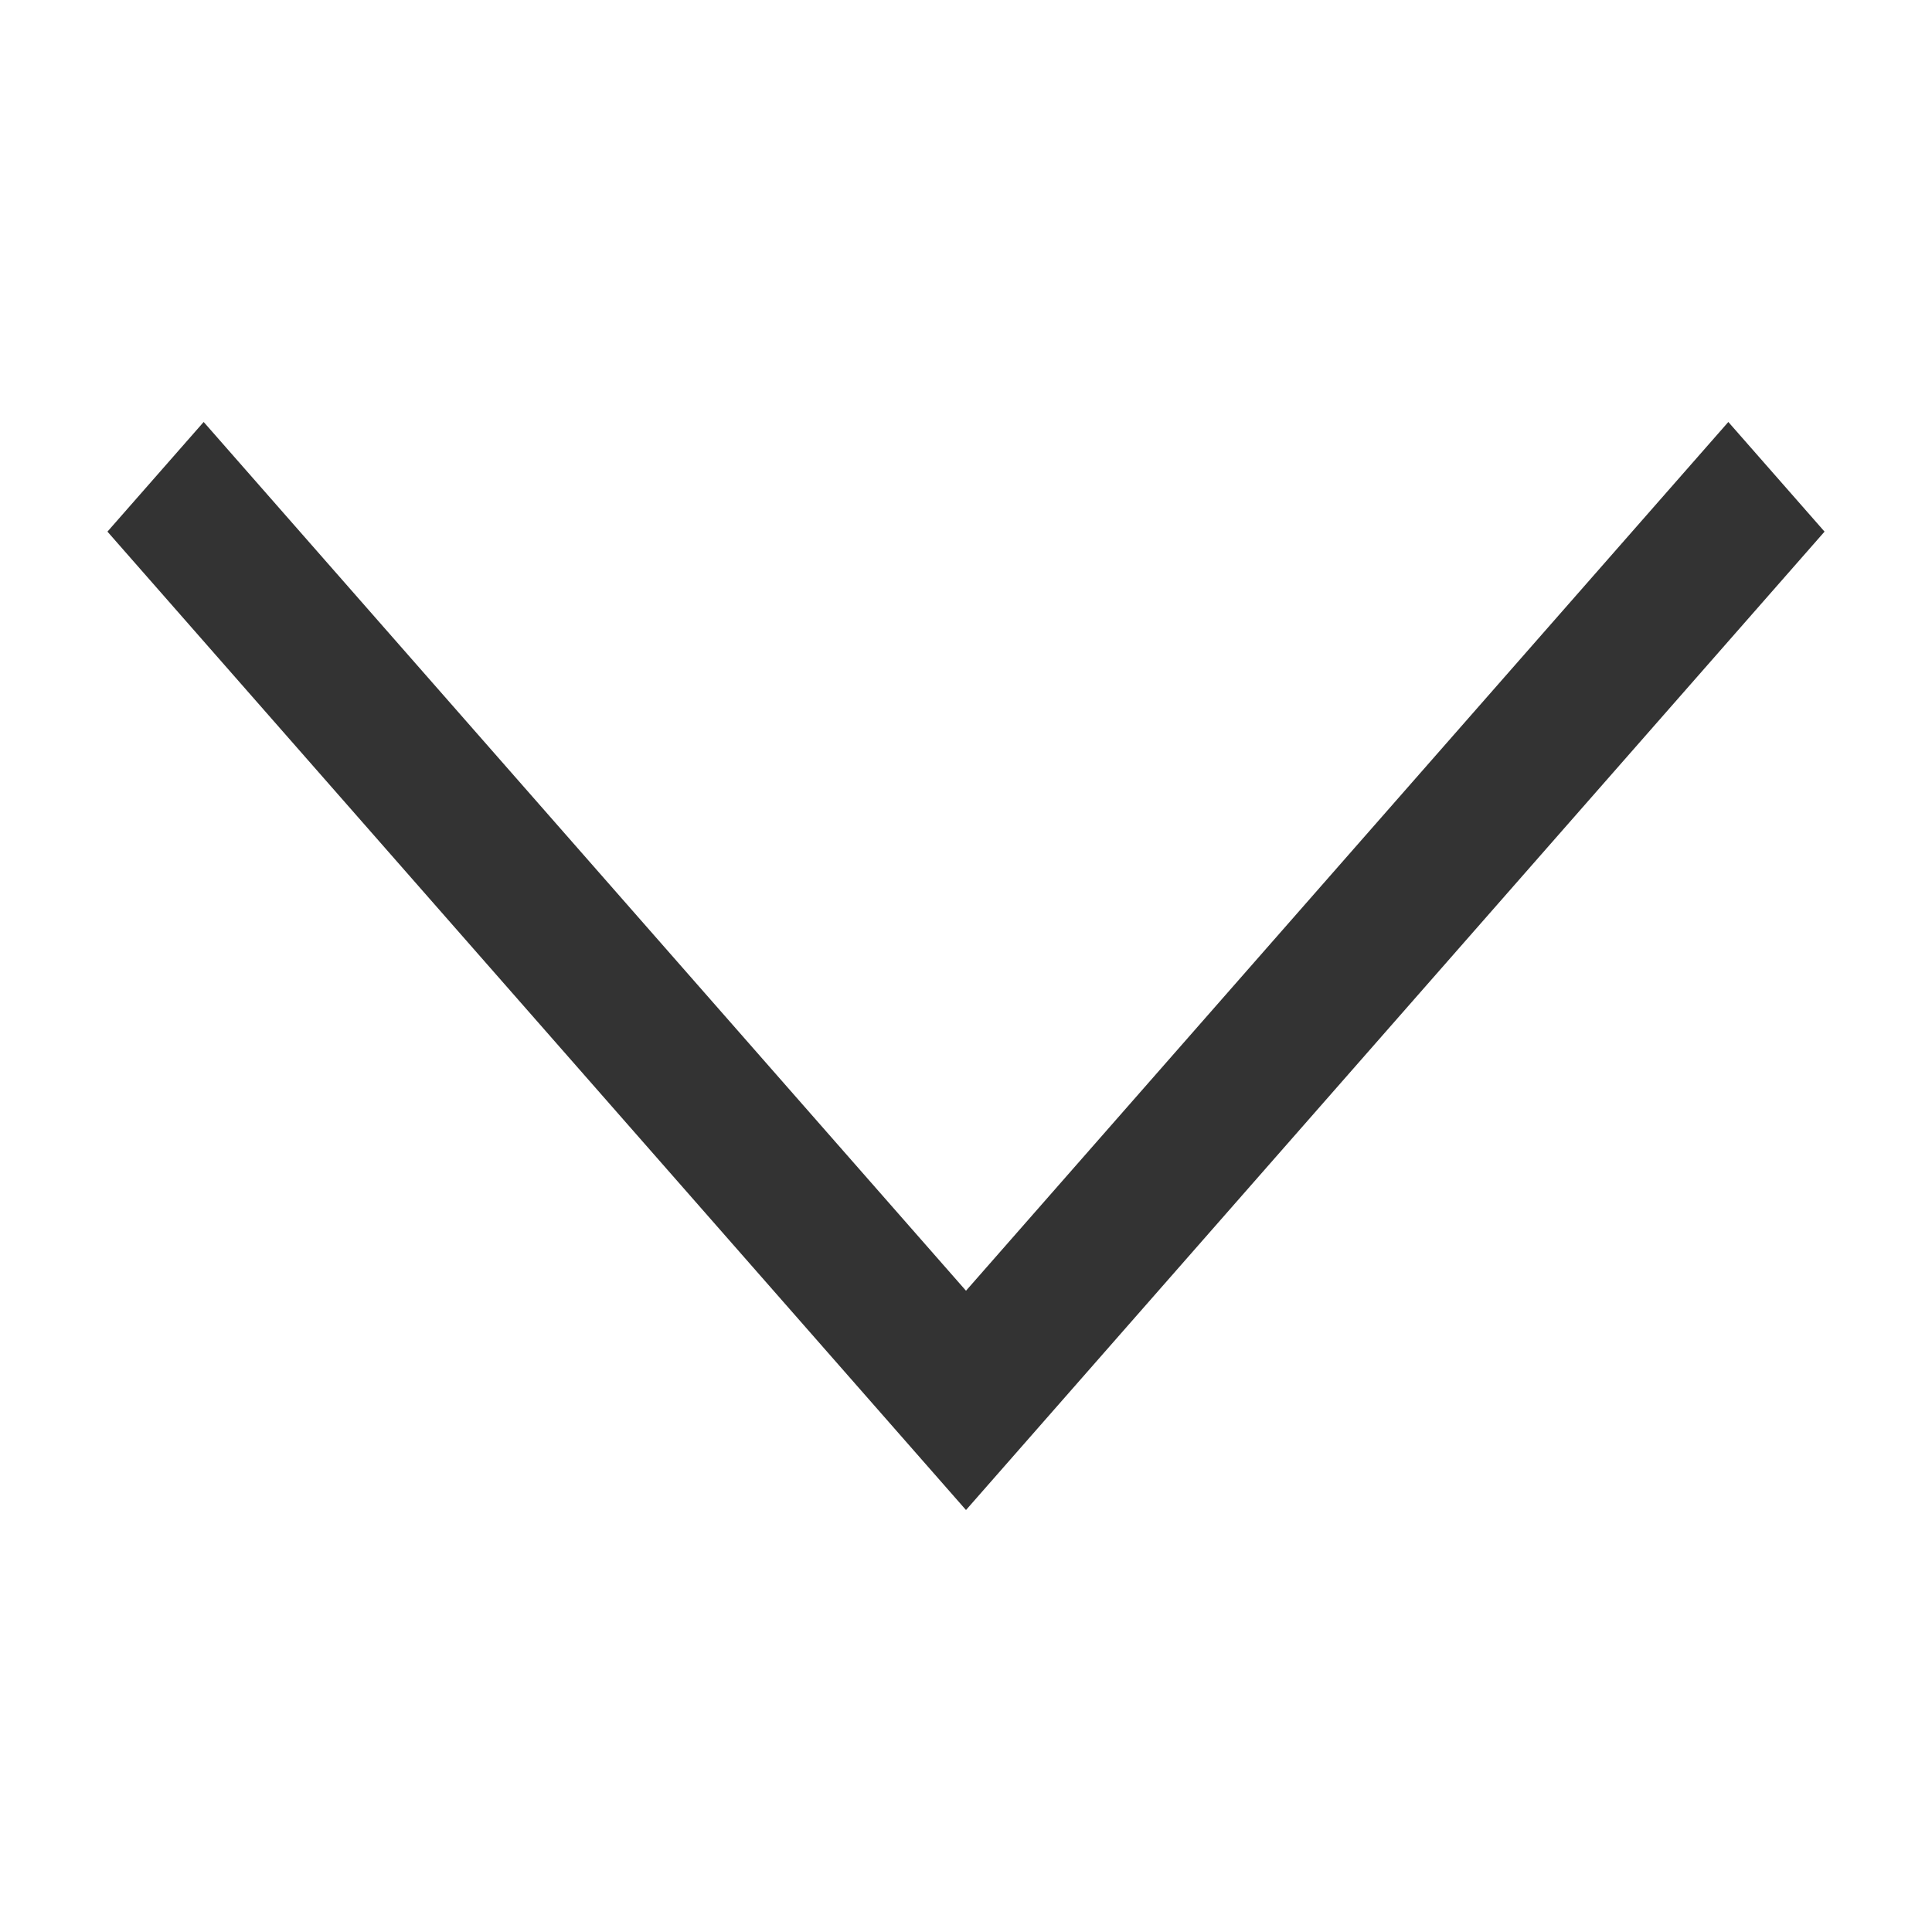 <svg width="12" height="12" viewBox="0 0 12 12" fill="none" xmlns="http://www.w3.org/2000/svg">
    <path d="M6 8.396L1.265 3L1 3.302L6 9L11 3.302L10.735 3L6 8.396Z"
        fill="black" stroke="#333333"
        stroke-width="0.5" />
</svg>
